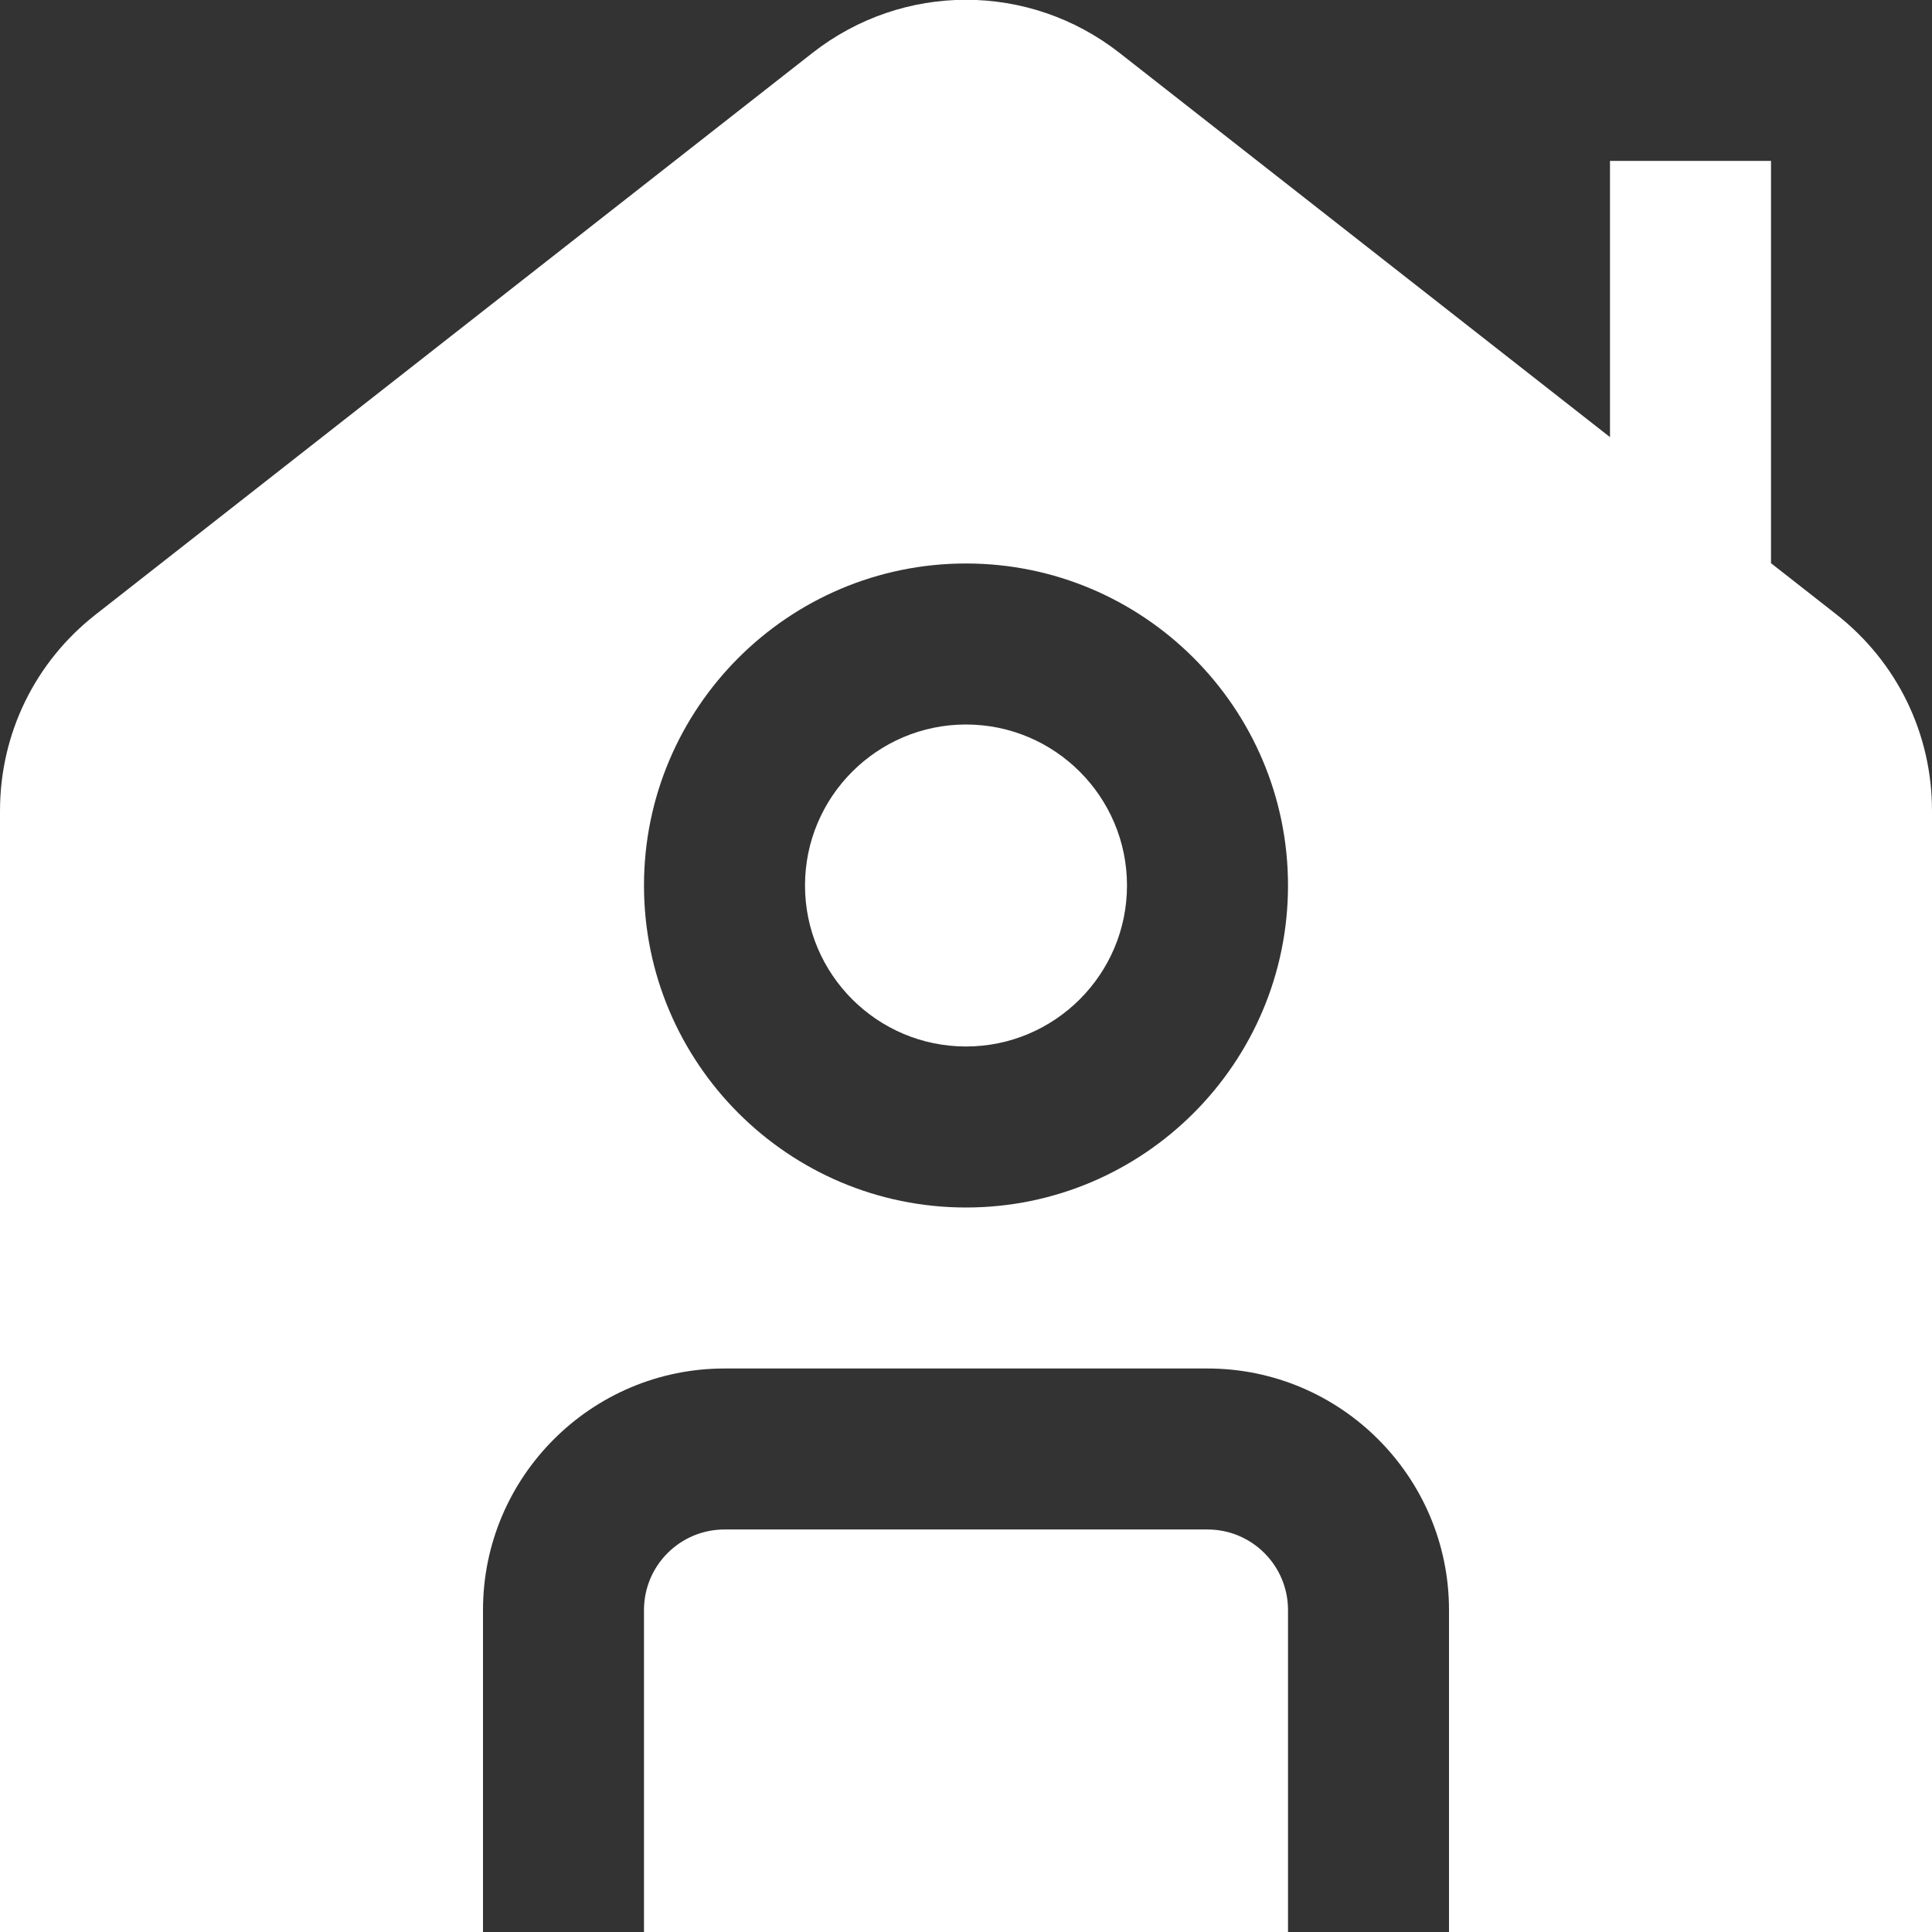 <?xml version="1.0" encoding="UTF-8"?> <svg xmlns="http://www.w3.org/2000/svg" width="100" height="100" viewBox="0 0 100 100" fill="none"><rect x="0" y="0" width="100" height="100" fill="#333333" stroke="none"/> <g clip-path="url(#clip0_347_10)"> <path d="M66.667 83.333V100H33.333V83.333C33.333 81.033 35.2 79.166 37.5 79.166H62.5C64.8 79.166 66.667 81.033 66.667 83.333ZM50 37.5C45.404 37.5 41.667 41.237 41.667 45.833C41.667 50.429 45.404 54.166 50 54.166C54.596 54.166 58.333 50.429 58.333 45.833C58.333 41.237 54.596 37.5 50 37.5ZM100 41.975V100H75V83.333C75 76.441 69.392 70.833 62.5 70.833H37.5C30.608 70.833 25 76.441 25 83.333V100H0V41.975C0 37.979 1.804 34.275 4.946 31.812L42.05 2.741C46.737 -0.929 53.263 -0.929 57.95 2.741L83.333 22.625V8.329H91.667V29.15L95.054 31.804C98.196 34.271 100 37.971 100 41.966V41.975ZM66.667 45.833C66.667 36.641 59.192 29.166 50 29.166C40.808 29.166 33.333 36.641 33.333 45.833C33.333 55.025 40.808 62.5 50 62.5C59.192 62.5 66.667 55.025 66.667 45.833Z" fill="white"></path> </g> <defs> <clipPath id="clip0_347_10"> <rect width="100" height="100" fill="white"></rect> </clipPath> </defs> </svg> 
